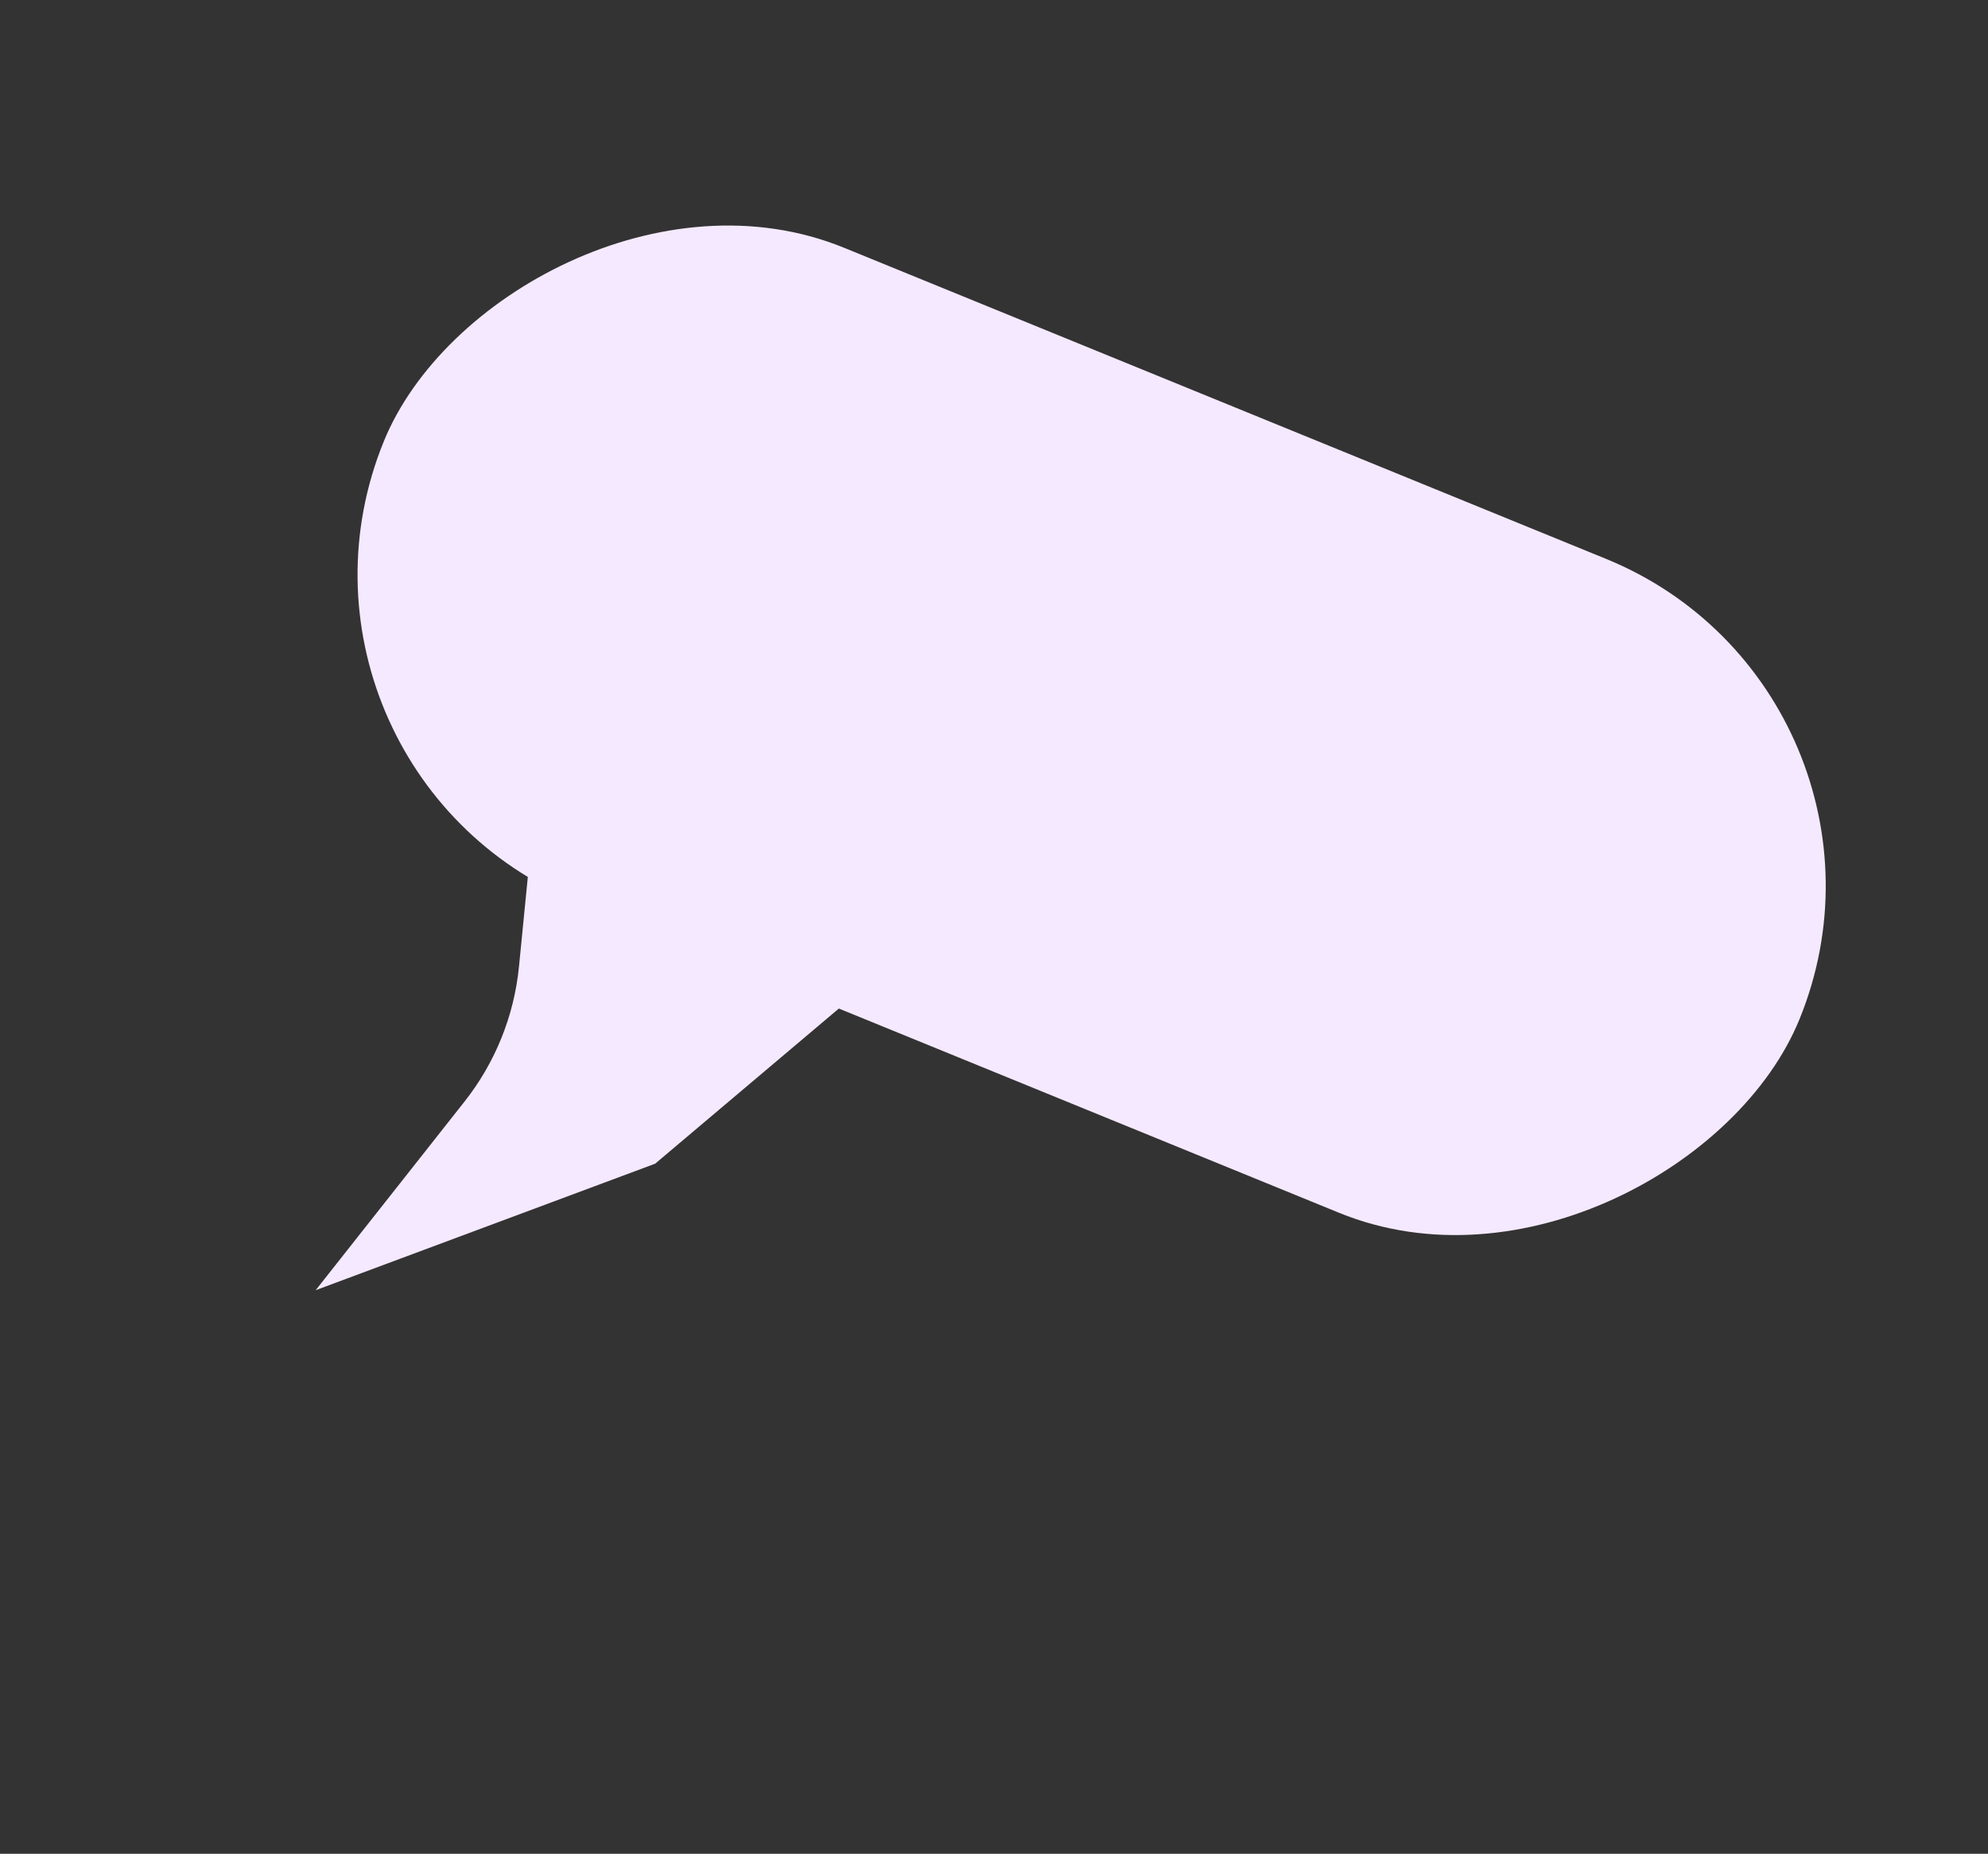 <?xml version="1.0" encoding="UTF-8"?> <svg xmlns="http://www.w3.org/2000/svg" width="192" height="179" viewBox="0 0 192 179" fill="none"><rect x="0" y="0" width="192" height="179" fill="#333333" stroke="none"/> <rect width="147.647" height="68.19" rx="34.095" transform="matrix(-0.926 -0.378 -0.378 0.926 186.679 66.851)" fill="#F5E9FF"></rect> <path d="M30.486 124.581L44.867 106.363C47.83 102.61 49.655 98.085 50.124 93.326L51.752 76.821L87.876 91.591L63.274 112.365L30.486 124.581Z" fill="#F5E9FF"></path> </svg> 